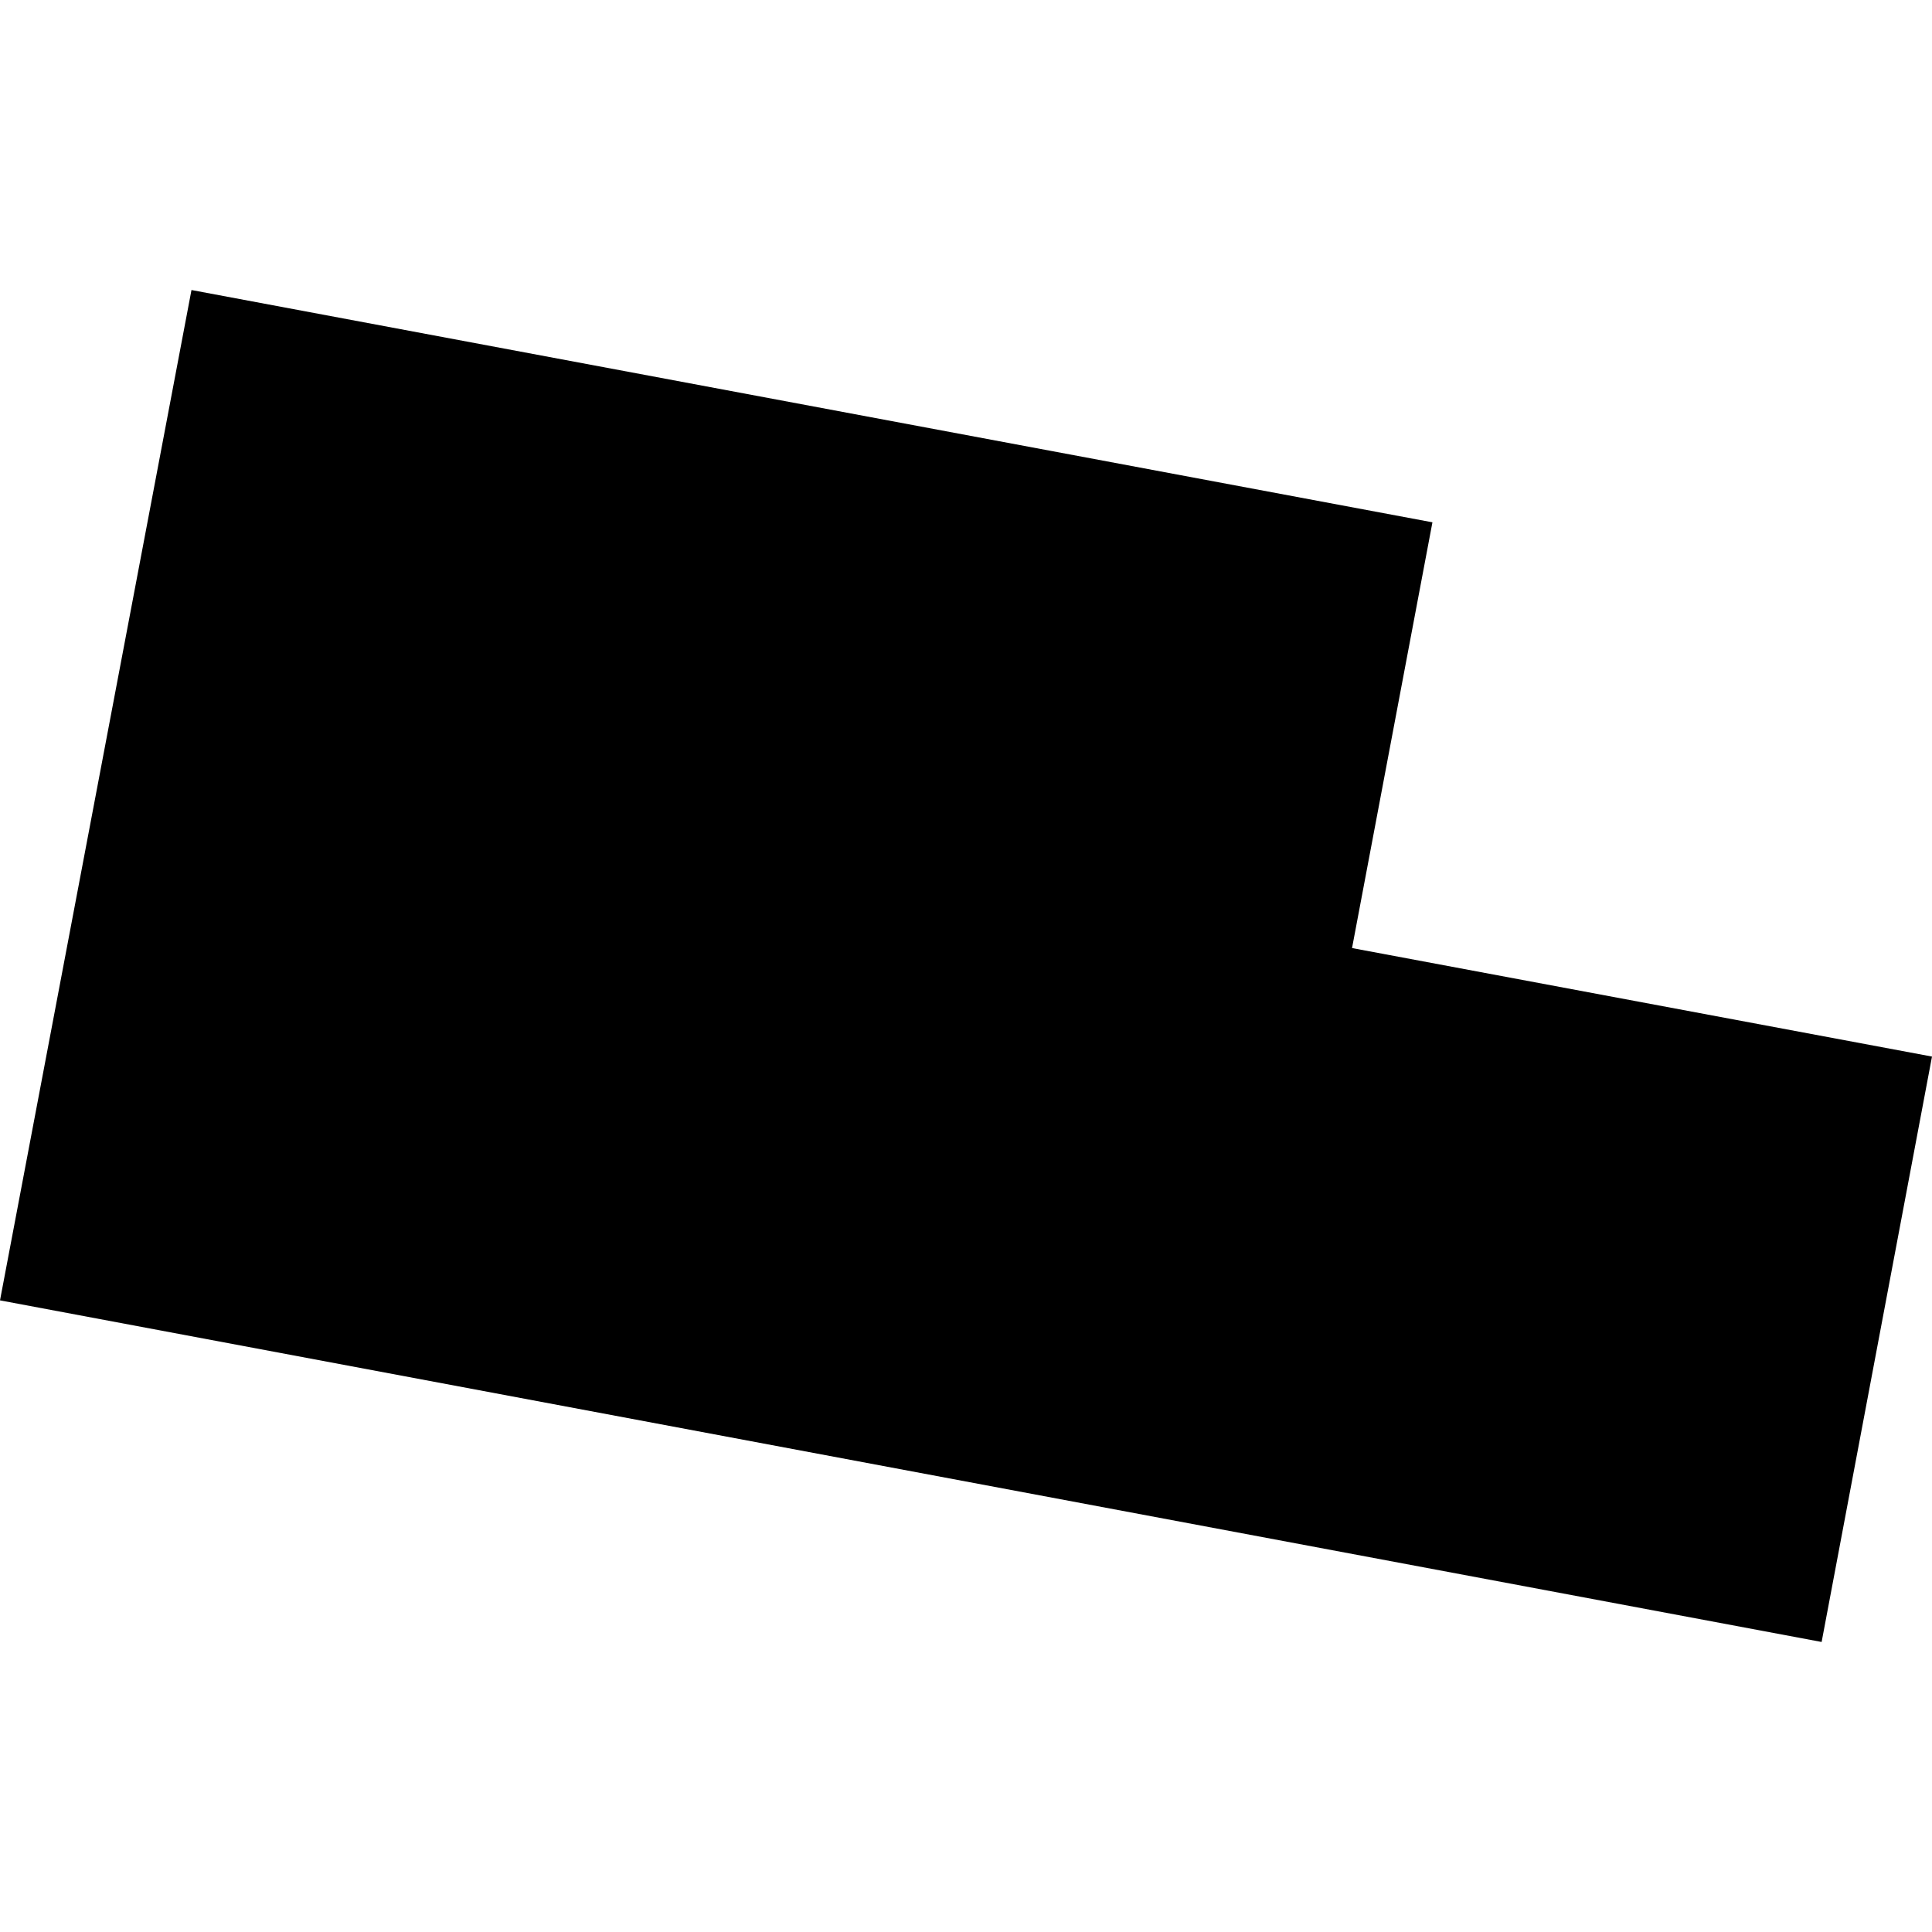 <?xml version="1.0" encoding="utf-8" standalone="no"?>
<!DOCTYPE svg PUBLIC "-//W3C//DTD SVG 1.1//EN"
  "http://www.w3.org/Graphics/SVG/1.1/DTD/svg11.dtd">
<!-- Created with matplotlib (https://matplotlib.org/) -->
<svg height="288pt" version="1.1" viewBox="0 0 288 288" width="288pt" xmlns="http://www.w3.org/2000/svg" xmlns:xlink="http://www.w3.org/1999/xlink">
 <defs>
  <style type="text/css">
*{stroke-linecap:butt;stroke-linejoin:round;}
  </style>
 </defs>
 <g id="figure_1">
  <g id="patch_1">
   <path d="M 0 288 
L 288 288 
L 288 0 
L 0 0 
z
" style="fill:none;opacity:0;"/>
  </g>
  <g id="axes_1">
   <g id="PatchCollection_1">
    <path clip-path="url(#p27fc12a204)" d="M 28.543 43.234 
L 0 193.843 
L 271.547 244.766 
L 288 157.5 
L 201.546 141.326 
L 213.531 77.86 
L 28.543 43.234 
"/>
   </g>
  </g>
 </g>
 <defs>
  <clipPath id="p27fc12a204">
   <rect height="201.532" width="288" x="0" y="43.234"/>
  </clipPath>
 </defs>
</svg>
